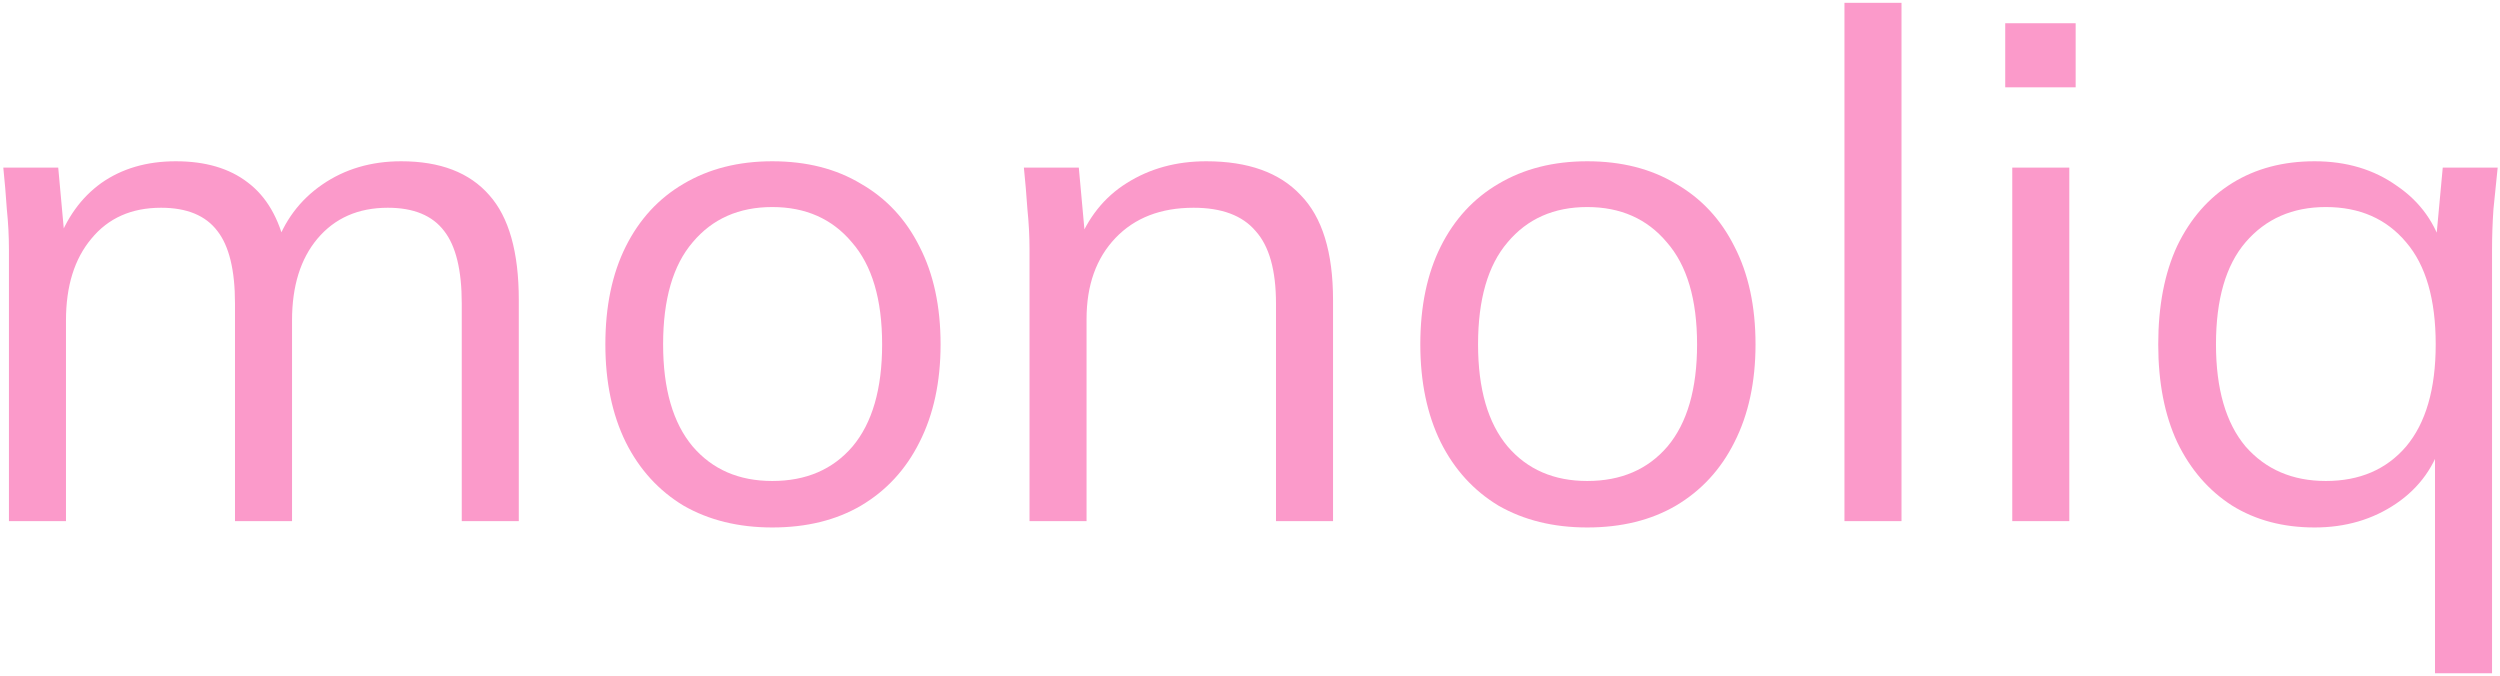 <?xml version="1.0" encoding="UTF-8"?> <svg xmlns="http://www.w3.org/2000/svg" width="710" height="192" viewBox="0 0 710 192" fill="none"><path d="M2.538 148.001V70.801C2.538 67.067 2.338 63.267 1.938 59.401C1.672 55.401 1.338 51.468 0.938 47.601H16.538L18.538 69.601H16.138C18.805 62.001 23.005 56.134 28.738 52.001C34.605 47.867 41.672 45.801 49.938 45.801C58.338 45.801 65.138 47.801 70.338 51.801C75.672 55.801 79.272 62.001 81.138 70.401H78.138C80.672 62.801 85.138 56.801 91.538 52.401C97.938 48.001 105.405 45.801 113.938 45.801C125.005 45.801 133.338 49.001 138.938 55.401C144.538 61.667 147.338 71.601 147.338 85.201V148.001H131.138V86.201C131.138 76.734 129.472 69.868 126.138 65.601C122.805 61.201 117.472 59.001 110.138 59.001C101.738 59.001 95.072 61.934 90.138 67.801C85.338 73.534 82.938 81.267 82.938 91.001V148.001H66.738V86.201C66.738 76.734 65.072 69.868 61.738 65.601C58.405 61.201 53.072 59.001 45.738 59.001C37.338 59.001 30.738 61.934 25.938 67.801C21.138 73.534 18.738 81.267 18.738 91.001V148.001H2.538Z" fill="#FB9ACA"></path><path d="M219.324 149.801C209.724 149.801 201.324 147.734 194.124 143.601C187.058 139.334 181.591 133.334 177.724 125.601C173.857 117.734 171.924 108.467 171.924 97.801C171.924 87.001 173.857 77.734 177.724 70.001C181.591 62.267 187.058 56.334 194.124 52.201C201.324 47.934 209.724 45.801 219.324 45.801C229.058 45.801 237.458 47.934 244.524 52.201C251.724 56.334 257.258 62.267 261.124 70.001C265.124 77.734 267.124 87.001 267.124 97.801C267.124 108.467 265.124 117.734 261.124 125.601C257.258 133.334 251.724 139.334 244.524 143.601C237.458 147.734 229.058 149.801 219.324 149.801ZM219.324 136.601C228.924 136.601 236.524 133.334 242.124 126.801C247.724 120.134 250.524 110.467 250.524 97.801C250.524 85.001 247.658 75.334 241.924 68.801C236.324 62.134 228.791 58.801 219.324 58.801C209.857 58.801 202.324 62.134 196.724 68.801C191.124 75.334 188.324 85.001 188.324 97.801C188.324 110.467 191.124 120.134 196.724 126.801C202.324 133.334 209.857 136.601 219.324 136.601Z" fill="#FB9ACA"></path><path d="M292.382 148.001V70.801C292.382 67.067 292.182 63.267 291.782 59.401C291.515 55.401 291.182 51.468 290.782 47.601H306.382L308.382 69.601H305.982C308.915 61.867 313.582 56.001 319.982 52.001C326.515 47.867 334.049 45.801 342.582 45.801C354.449 45.801 363.382 49.001 369.382 55.401C375.515 61.667 378.582 71.601 378.582 85.201V148.001H362.382V86.201C362.382 76.734 360.449 69.868 356.582 65.601C352.849 61.201 346.982 59.001 338.982 59.001C329.649 59.001 322.249 61.867 316.782 67.601C311.315 73.334 308.582 81.001 308.582 90.601V148.001H292.382Z" fill="#FB9ACA"></path><path d="M450.77 149.801C441.169 149.801 432.77 147.734 425.569 143.601C418.503 139.334 413.036 133.334 409.169 125.601C405.303 117.734 403.369 108.467 403.369 97.801C403.369 87.001 405.303 77.734 409.169 70.001C413.036 62.267 418.503 56.334 425.569 52.201C432.77 47.934 441.169 45.801 450.77 45.801C460.503 45.801 468.903 47.934 475.969 52.201C483.169 56.334 488.703 62.267 492.569 70.001C496.569 77.734 498.569 87.001 498.569 97.801C498.569 108.467 496.569 117.734 492.569 125.601C488.703 133.334 483.169 139.334 475.969 143.601C468.903 147.734 460.503 149.801 450.77 149.801ZM450.77 136.601C460.37 136.601 467.969 133.334 473.569 126.801C479.169 120.134 481.969 110.467 481.969 97.801C481.969 85.001 479.103 75.334 473.369 68.801C467.769 62.134 460.236 58.801 450.77 58.801C441.303 58.801 433.77 62.134 428.169 68.801C422.569 75.334 419.769 85.001 419.769 97.801C419.769 110.467 422.569 120.134 428.169 126.801C433.77 133.334 441.303 136.601 450.77 136.601Z" fill="#FB9ACA"></path><path d="M523.827 148.001V0.801H540.027V148.001H523.827Z" fill="#FB9ACA"></path><path d="M571.484 148.001V47.601H587.684V148.001H571.484ZM569.484 24.801V6.601H589.484V24.801H569.484Z" fill="#FB9ACA"></path><path d="M691.54 191.201V124.401H693.74C691.606 132.267 687.206 138.467 680.54 143.001C673.873 147.534 666.14 149.801 657.34 149.801C648.406 149.801 640.607 147.734 633.94 143.601C627.273 139.334 622.073 133.334 618.34 125.601C614.74 117.867 612.94 108.601 612.94 97.801C612.94 86.868 614.74 77.534 618.34 69.801C622.073 62.068 627.273 56.134 633.94 52.001C640.607 47.867 648.406 45.801 657.34 45.801C666.406 45.801 674.206 48.134 680.74 52.801C687.406 57.334 691.806 63.534 693.94 71.401H691.54L693.74 47.601H709.34C708.94 51.468 708.54 55.401 708.14 59.401C707.873 63.267 707.74 67.067 707.74 70.801V191.201H691.54ZM660.54 136.601C670.14 136.601 677.74 133.334 683.34 126.801C688.94 120.134 691.74 110.467 691.74 97.801C691.74 85.001 688.94 75.334 683.34 68.801C677.74 62.134 670.14 58.801 660.54 58.801C651.073 58.801 643.473 62.134 637.74 68.801C632.14 75.334 629.34 85.001 629.34 97.801C629.34 110.467 632.14 120.134 637.74 126.801C643.473 133.334 651.073 136.601 660.54 136.601Z" fill="#FB9ACA"></path></svg> 